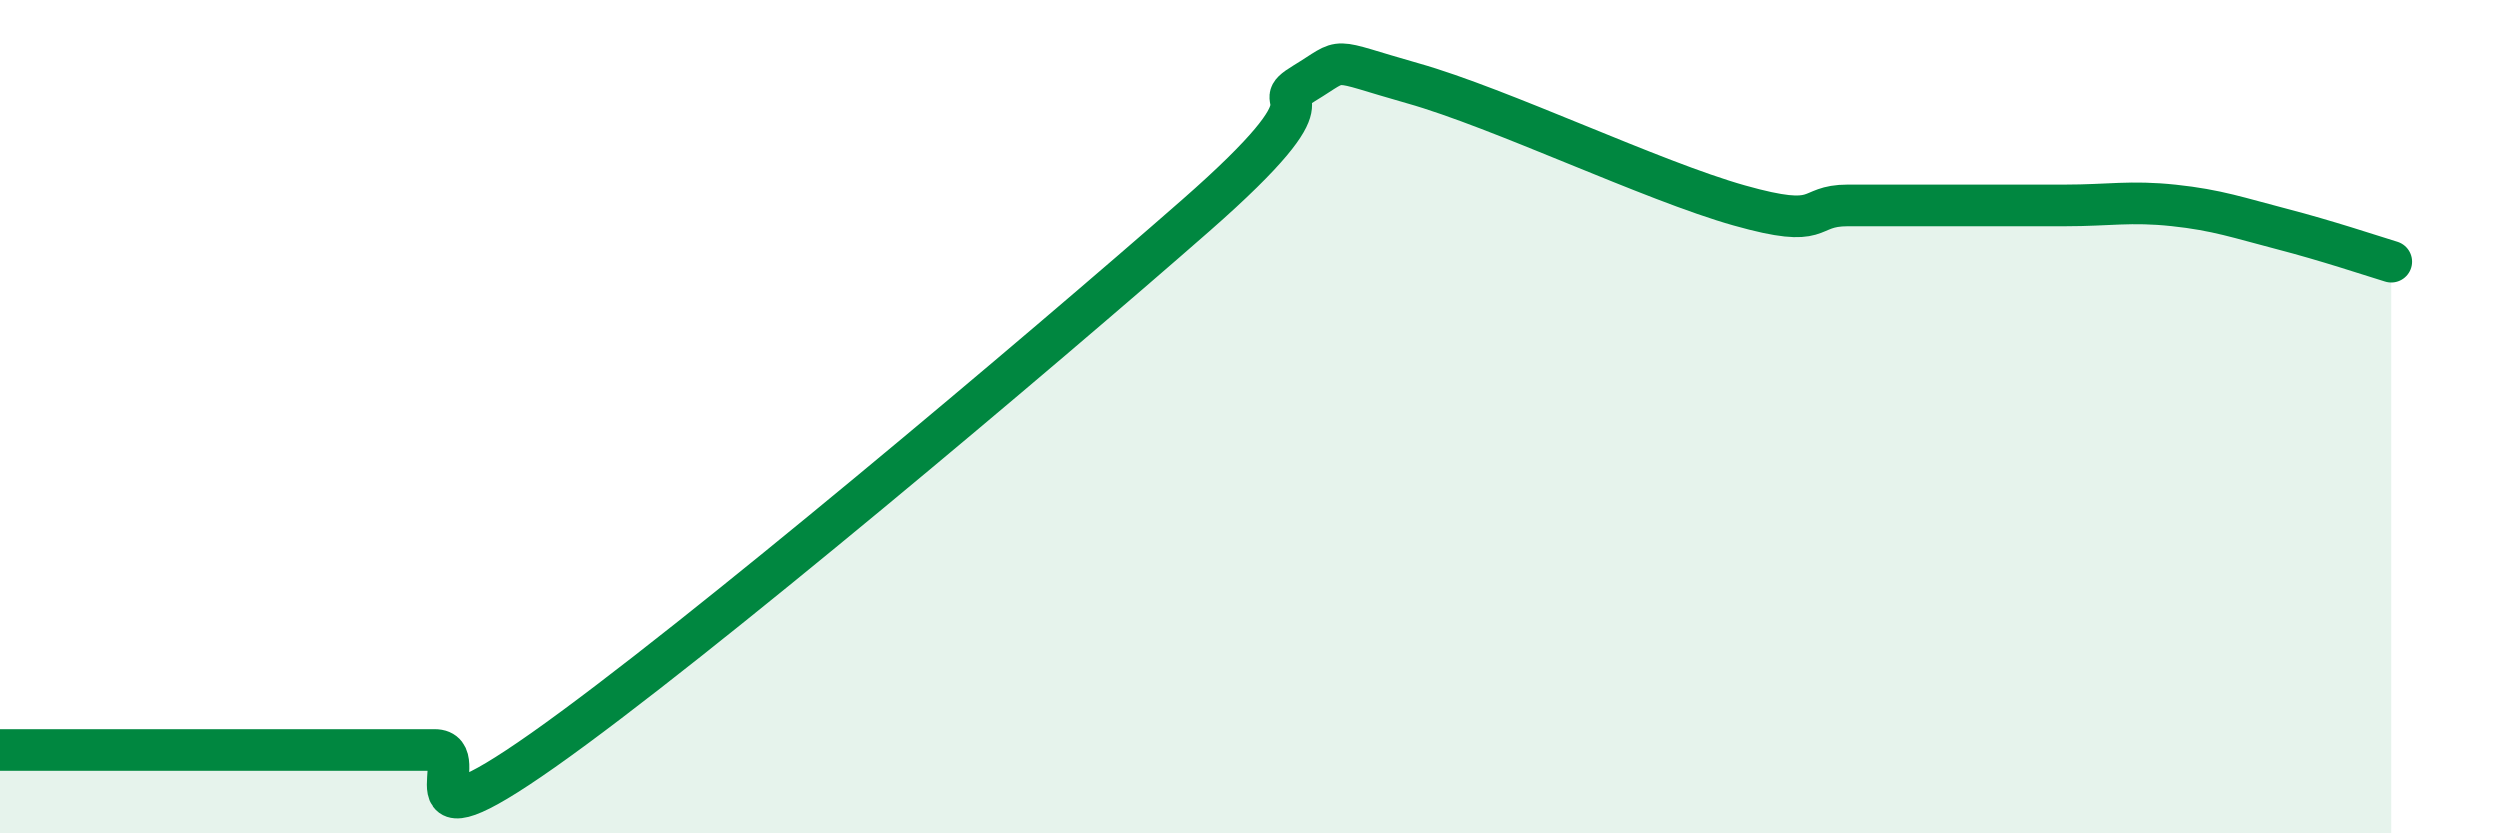 
    <svg width="60" height="20" viewBox="0 0 60 20" xmlns="http://www.w3.org/2000/svg">
      <path
        d="M 0,18 C 0.52,18 1.57,18 2.61,18 C 3.65,18 4.18,18 5.22,18 C 6.26,18 6.79,18 7.83,18 C 8.87,18 9.39,18 10.43,18 C 11.47,18 9.39,20.57 13.04,18 C 16.69,15.43 25.05,8.37 28.7,5.17 C 32.35,1.97 30.26,2.63 31.3,2 C 32.34,1.37 31.82,1.41 33.91,2 C 36,2.59 39.65,4.34 41.74,4.93 C 43.83,5.52 43.31,4.93 44.35,4.93 C 45.39,4.93 45.92,4.93 46.96,4.93 C 48,4.93 48.53,4.93 49.57,4.93 C 50.61,4.93 51.13,4.82 52.17,4.93 C 53.21,5.04 53.74,5.23 54.78,5.5 C 55.82,5.77 56.87,6.12 57.39,6.28L57.39 20L0 20Z"
        fill="#008740"
        opacity="0.1"
        stroke-linecap="round"
        stroke-linejoin="round"
      />
      <path
        d="M 0,18 C 0.52,18 1.57,18 2.61,18 C 3.65,18 4.18,18 5.22,18 C 6.26,18 6.79,18 7.83,18 C 8.87,18 9.39,18 10.43,18 C 11.47,18 9.39,20.57 13.04,18 C 16.69,15.43 25.05,8.37 28.7,5.17 C 32.35,1.97 30.26,2.63 31.3,2 C 32.34,1.37 31.82,1.41 33.91,2 C 36,2.59 39.65,4.34 41.74,4.93 C 43.83,5.52 43.31,4.93 44.35,4.93 C 45.39,4.93 45.92,4.93 46.96,4.93 C 48,4.93 48.53,4.93 49.57,4.93 C 50.61,4.93 51.13,4.82 52.17,4.93 C 53.21,5.04 53.74,5.23 54.78,5.5 C 55.82,5.77 56.87,6.12 57.39,6.28"
        stroke="#008740"
        stroke-width="1"
        fill="none"
        stroke-linecap="round"
        stroke-linejoin="round"
      />
    </svg>
  